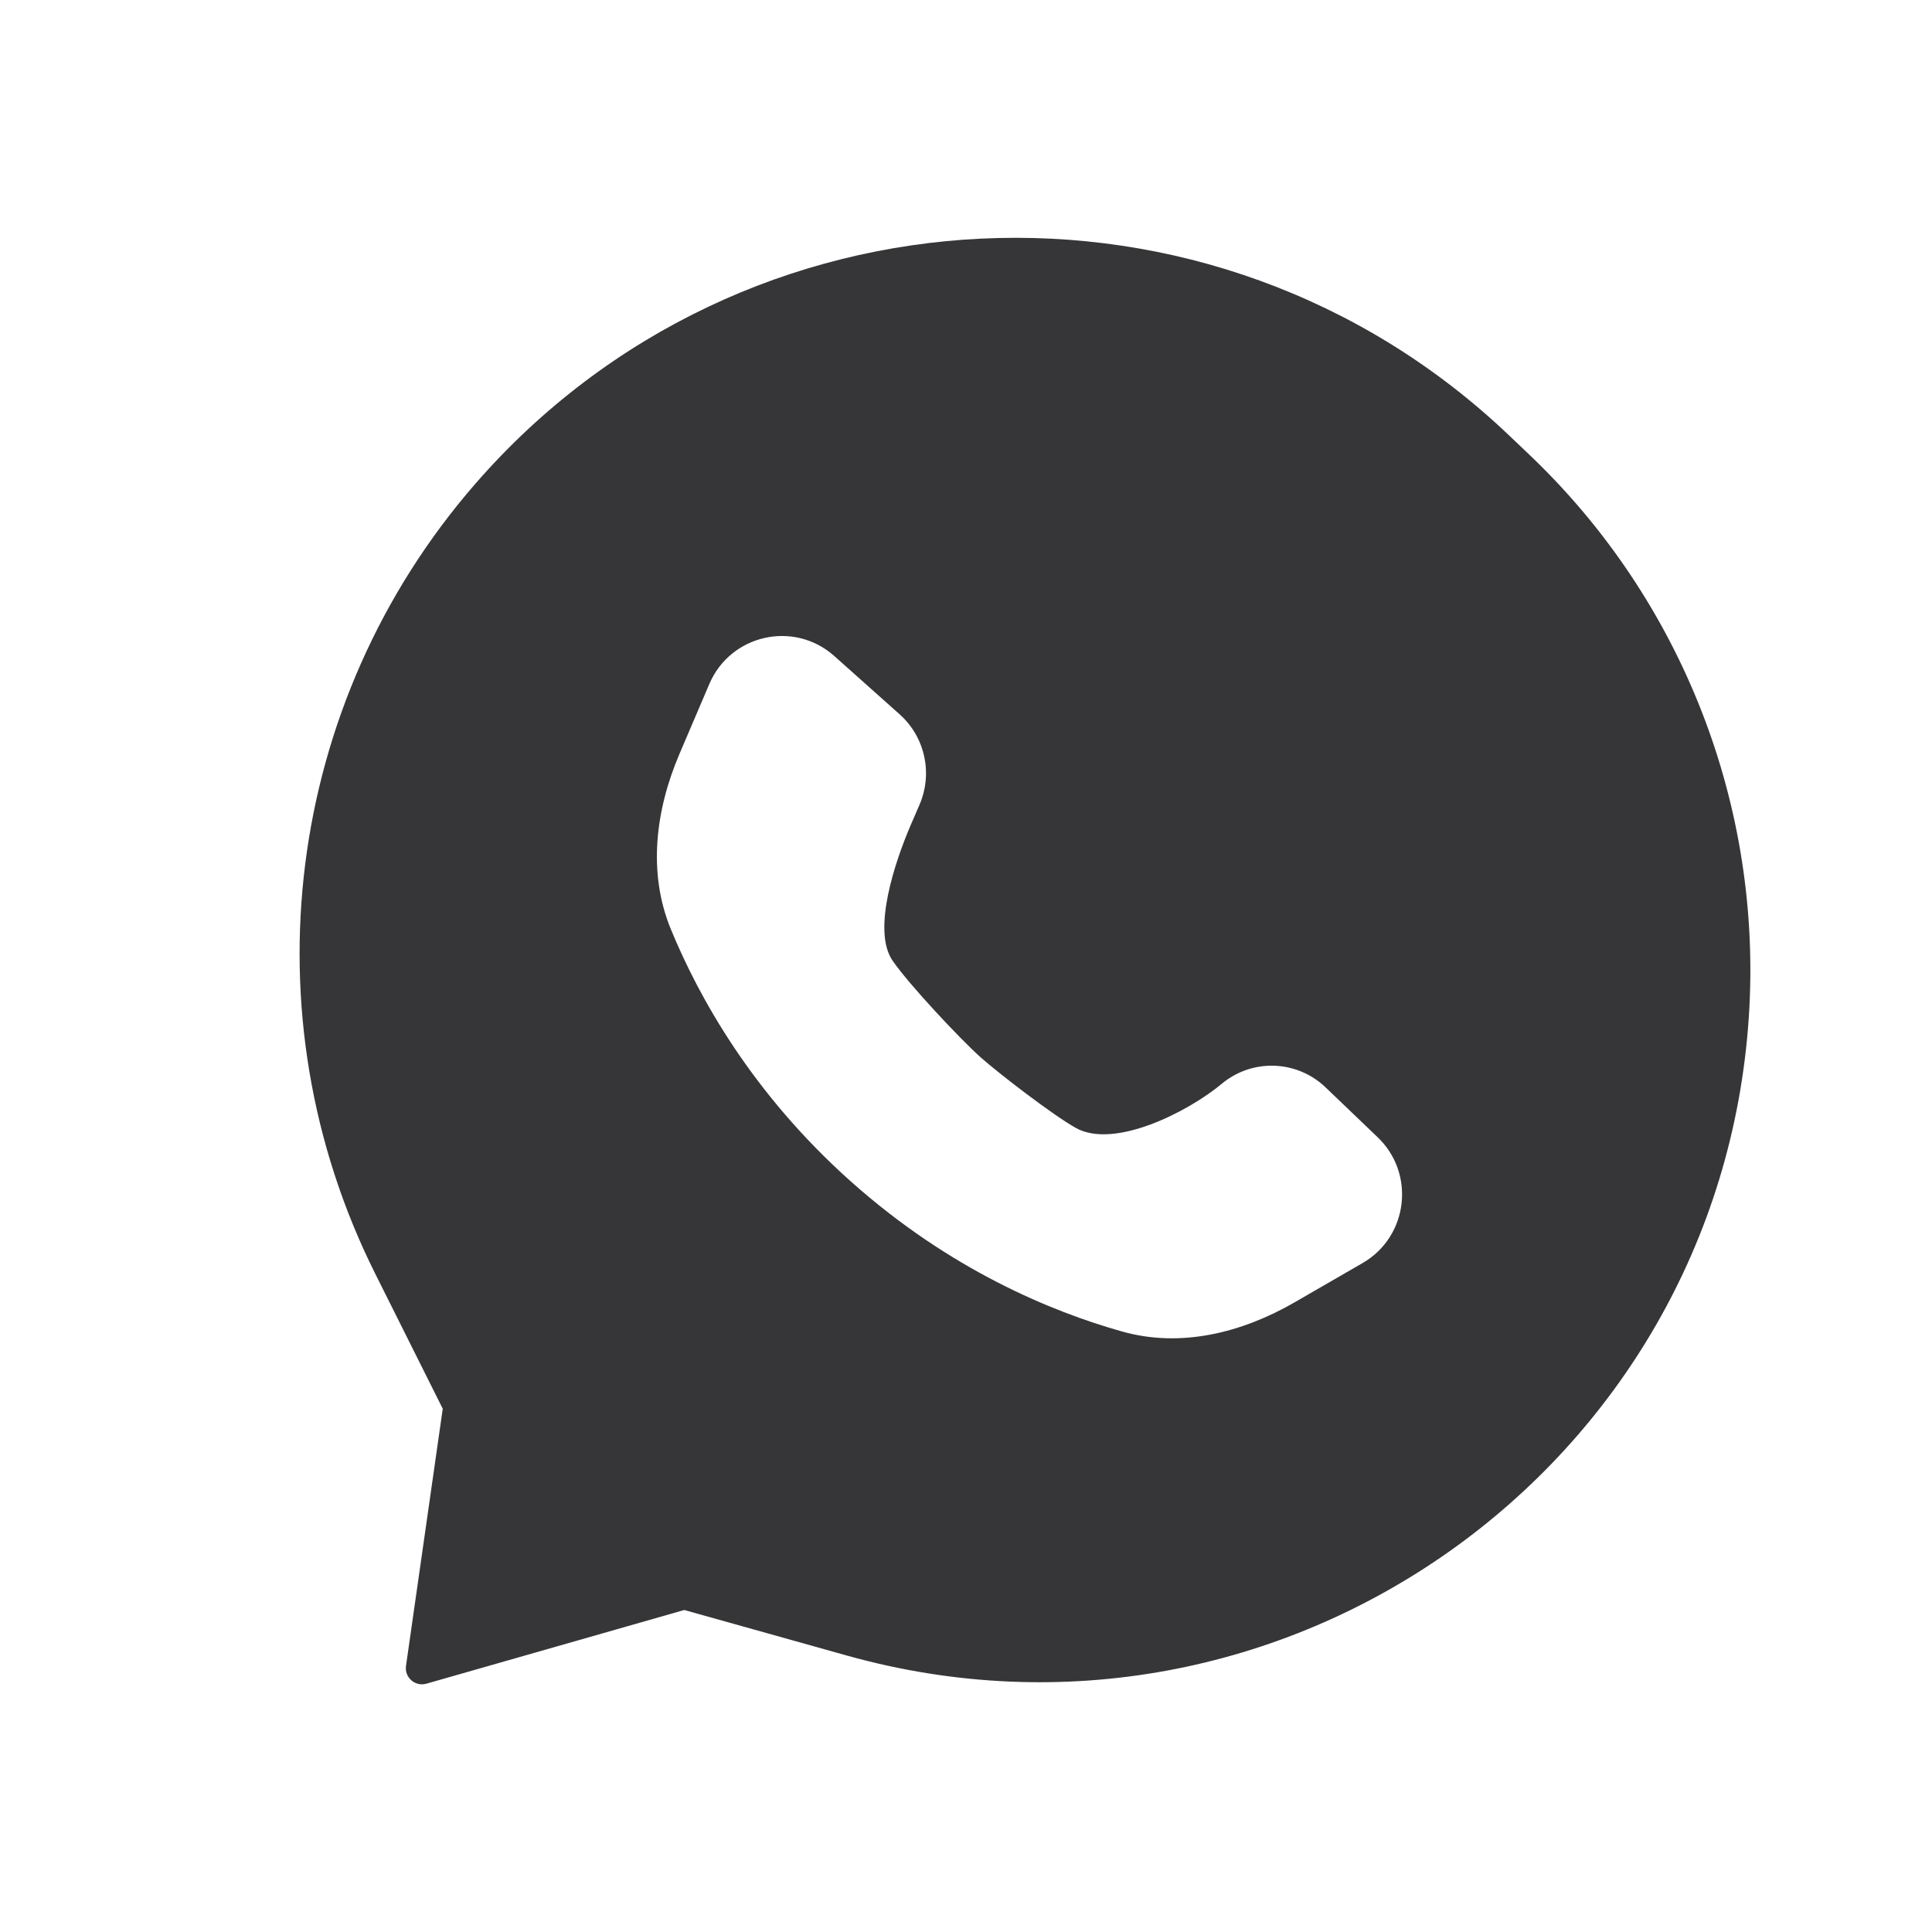 <svg width="48" height="48" viewBox="0 0 48 48" fill="none" xmlns="http://www.w3.org/2000/svg">
<g id="iconixto/solid/whatsapp">
<path id="icon" fill-rule="evenodd" clip-rule="evenodd" d="M10.087 41.389L11 35L9.321 31.642C6.101 25.202 7.082 17.455 11.807 12.022C18.452 4.38 30.129 3.823 37.472 10.798L37.984 11.285C41.795 14.905 43.798 20.035 43.448 25.28C42.701 36.478 31.846 44.157 21.038 41.131L17 40L10.593 41.831C10.315 41.91 10.046 41.676 10.087 41.389ZM17.623 16.994L16.881 18.731C16.285 20.127 16.089 21.68 16.666 23.083C17.359 24.77 18.686 27.166 21.144 29.357C23.602 31.549 26.131 32.59 27.882 33.082C29.339 33.492 30.853 33.113 32.164 32.356L33.852 31.381C34.996 30.721 35.175 29.137 34.208 28.236L32.914 26.997C32.2 26.332 31.105 26.301 30.356 26.925C29.516 27.625 27.686 28.556 26.73 28.024C26.16 27.706 24.805 26.662 24.365 26.27C23.856 25.816 22.593 24.47 22.179 23.872C21.65 23.109 22.253 21.373 22.618 20.518L22.847 19.989C23.179 19.211 22.982 18.31 22.351 17.747L20.728 16.299C19.727 15.407 18.15 15.76 17.623 16.994Z" fill="#363538"/>
</g>
</svg>
